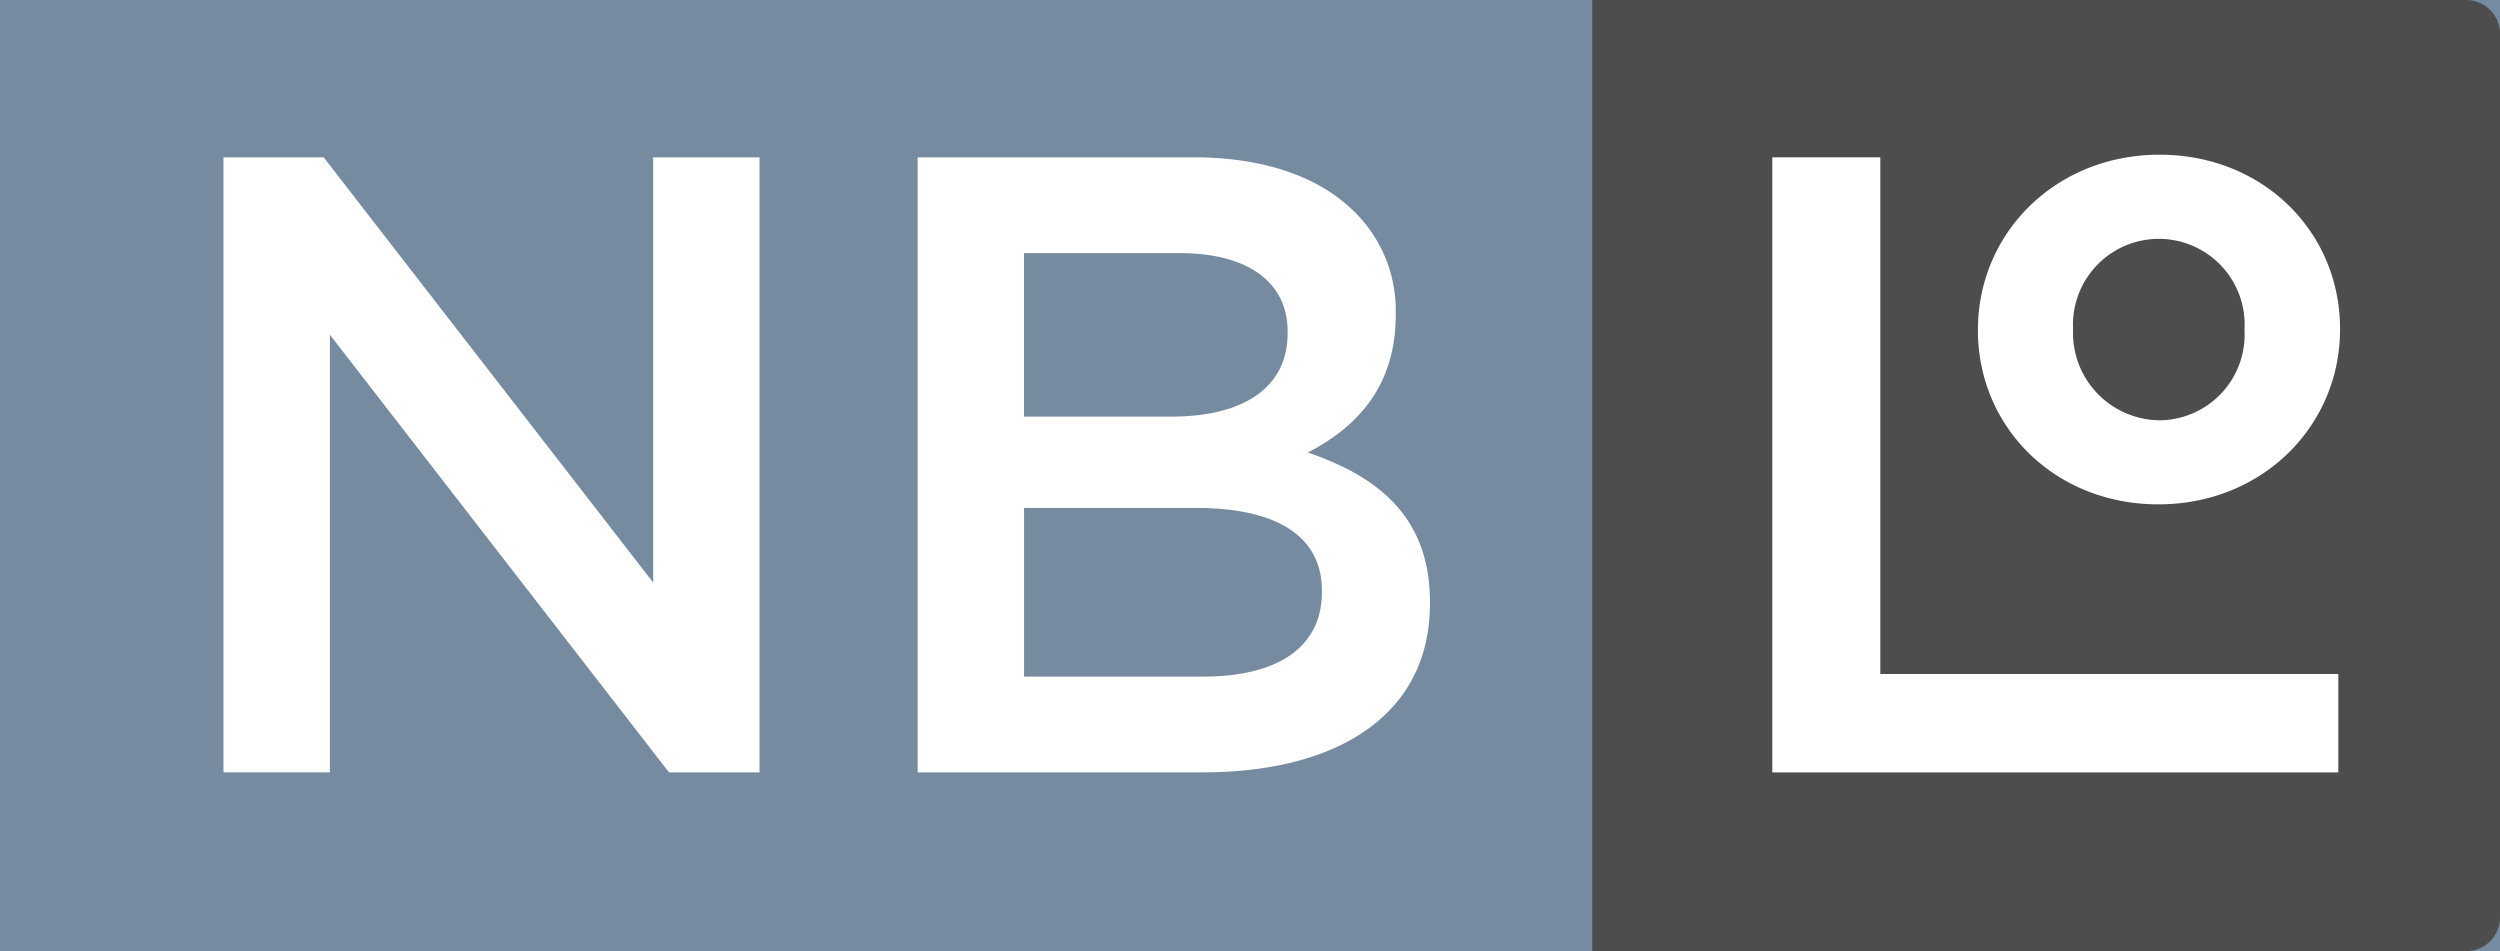 <svg xmlns="http://www.w3.org/2000/svg" viewBox="0 0 188.63 71.768"><defs><style>.a{fill:#768ba0;}.b{fill:#456687;}.c{fill:#4d4d4d;}.d{fill:#fff;}</style></defs><g transform="translate(-140 -38.613)"><path class="a" d="M0,0H188.63V71.768H0Z" transform="translate(140 38.613)"/><path class="b" d="M185.16,0" transform="translate(72.438 38.613)"/><path class="b" d="M185.16,113" transform="translate(72.438 -2.619)"/><path class="c" d="M189.16,0H255.1a2.562,2.562,0,0,1,2.553,2.553V69.215a2.562,2.562,0,0,1-2.553,2.553H189.16" transform="translate(70.979 38.613)"/><g transform="translate(156.862 50.483)"><path class="d" d="M26.55,18.69h7.558L58.973,50.776V18.69h8.022V65.1H60.167L34.578,32.078V65.092H26.55Z" transform="translate(-26.55 -18.69)"/><path class="d" d="M109.02,18.69h20.819c5.3,0,9.482,1.461,12.131,4.109a10.388,10.388,0,0,1,3.118,7.691v.133c0,5.57-3.182,8.555-6.631,10.34,5.437,1.855,9.216,4.973,9.216,11.273v.133c0,8.288-6.828,12.728-17.174,12.728H109.02Zm27.913,13.128c0-3.646-2.915-5.9-8.155-5.9H117.042V38.252h11.14c5.24,0,8.752-2.058,8.752-6.3Zm-6.961,13.325H117.048V57.87H130.57c5.57,0,8.949-2.185,8.949-6.364v-.133C139.518,47.461,136.406,45.143,129.973,45.143Z" transform="translate(-56.642 -18.69)"/></g><g transform="translate(273.724 50.483)"><path class="d" d="M210.55,18.69H218.7V57.674h34.557V65.1H210.55V18.69Z" transform="translate(-210.55 -18.69)"/></g><g transform="translate(289.24 50.286)"><path class="d" d="M234.98,31.641v-.07c0-7.285,5.868-13.191,13.7-13.191S262.3,24.217,262.3,31.5v.07c0,7.285-5.868,13.191-13.7,13.191S234.98,38.926,234.98,31.641Zm20.114,0v-.07a6.477,6.477,0,1,0-12.937-.07v.07a6.593,6.593,0,0,0,6.523,6.847A6.465,6.465,0,0,0,255.094,31.641Z" transform="translate(-234.98 -18.38)"/></g></g></svg>